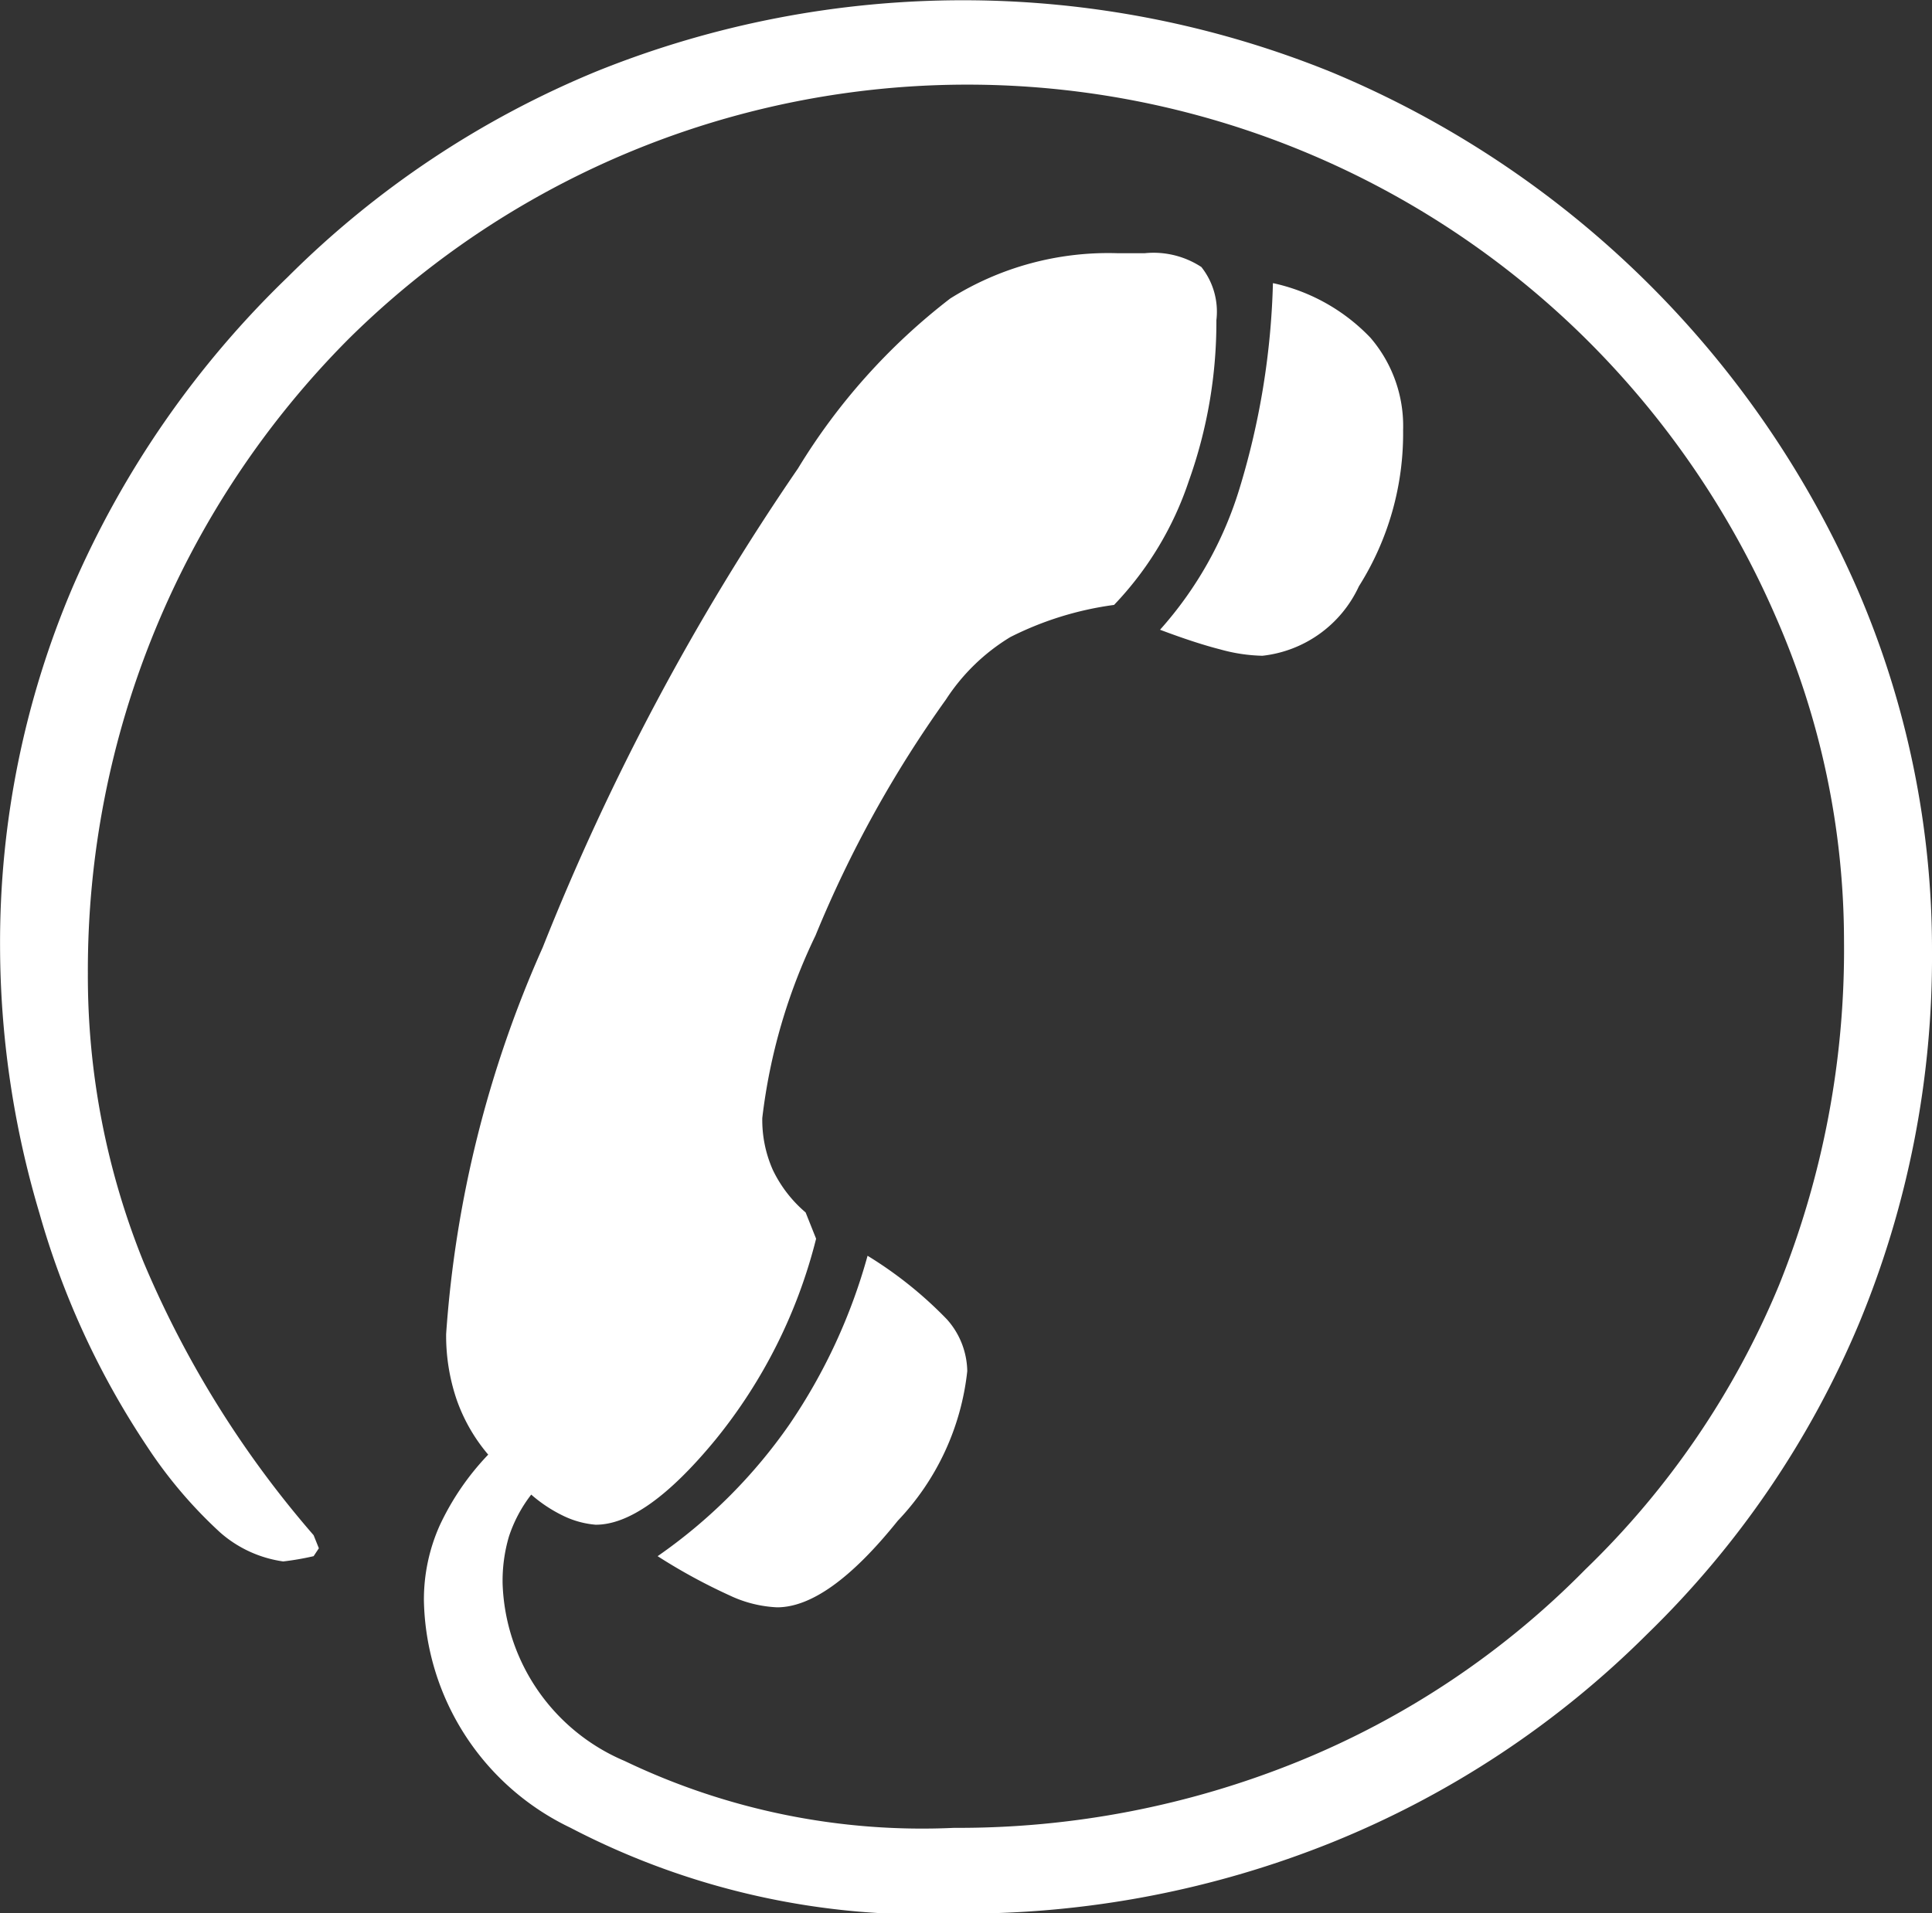 <svg xmlns="http://www.w3.org/2000/svg" width="30.586" height="30.295" viewBox="0 0 30.586 30.295">
  <rect x="0" y="0" width="30.586" height="30.295" fill="#333333" stroke="none"/>
  <path id="Picto_tel" d="M1113.244,83.724a1.914,1.914,0,0,1-1-.457,7.23,7.23,0,0,1-1.164-1.371,13.039,13.039,0,0,1-1.7-3.688,14.873,14.873,0,0,1-.623-4.229,14.344,14.344,0,0,1,1.153-5.693,15.211,15.211,0,0,1,3.4-4.9,14.991,14.991,0,0,1,4.9-3.262,15.511,15.511,0,0,1,11.636.021,15.643,15.643,0,0,1,8.322,8.2,14.359,14.359,0,0,1,1.174,5.724,15.13,15.13,0,0,1-1.153,5.881,14.88,14.88,0,0,1-3.356,4.924,15.039,15.039,0,0,1-4.977,3.293,15.586,15.586,0,0,1-5.911,1.133,12.109,12.109,0,0,1-6.161-1.361,4.075,4.075,0,0,1-2.317-3.6,2.874,2.874,0,0,1,.25-1.185,4.165,4.165,0,0,1,.768-1.122,2.739,2.739,0,0,1-.5-.872,3.138,3.138,0,0,1-.166-1.039A18.069,18.069,0,0,1,1117.348,74a38.6,38.6,0,0,1,4.041-7.584,9.843,9.843,0,0,1,2.41-2.691,4.705,4.705,0,0,1,2.66-.717h.416a1.38,1.38,0,0,1,.9.218,1.138,1.138,0,0,1,.238.842,7.475,7.475,0,0,1-.436,2.545,5.23,5.23,0,0,1-1.184,1.964,5.148,5.148,0,0,0-1.642.509,3.173,3.173,0,0,0-1.018.987,18.419,18.419,0,0,0-2.067,3.74,9.073,9.073,0,0,0-.842,2.888,1.949,1.949,0,0,0,.166.821,2.038,2.038,0,0,0,.52.675l.166.416a8.2,8.2,0,0,1-1.59,3.179q-1.111,1.352-1.9,1.35a1.447,1.447,0,0,1-.5-.135,2.258,2.258,0,0,1-.52-.342,2.212,2.212,0,0,0-.353.664,2.483,2.483,0,0,0-.1.748,3.163,3.163,0,0,0,1.932,2.806,10.891,10.891,0,0,0,5.216,1.059,14.289,14.289,0,0,0,5.444-1.049,13.5,13.5,0,0,0,4.55-3.044,13.366,13.366,0,0,0,3.065-4.5,14.208,14.208,0,0,0,1.029-5.454,12.79,12.79,0,0,0-1.081-5.132,14.074,14.074,0,0,0-3.054-4.447,13.925,13.925,0,0,0-19.532.042,14.168,14.168,0,0,0-4.135,10.056,12.07,12.07,0,0,0,.883,4.572,16.151,16.151,0,0,0,2.691,4.322l.083.207-.083.125a4.373,4.373,0,0,1-.478.083m9.246-4.841a6.352,6.352,0,0,1,1.258,1.008,1.258,1.258,0,0,1,.322.82,4.068,4.068,0,0,1-1.1,2.369q-1.1,1.371-1.911,1.371a1.956,1.956,0,0,1-.748-.187,9.1,9.1,0,0,1-1.143-.623,8.3,8.3,0,0,0,2.088-2.088,8.976,8.976,0,0,0,1.236-2.67m6.421-15.4a3.014,3.014,0,0,1,1.538.862,2.143,2.143,0,0,1,.519,1.465,4.533,4.533,0,0,1-.7,2.473,1.914,1.914,0,0,1-1.527,1.1,2.663,2.663,0,0,1-.665-.1q-.394-.1-.956-.312a5.96,5.96,0,0,0,1.257-2.233,12.192,12.192,0,0,0,.53-3.252" transform="translate(-1108.756 -58.998)" fill="#fff"/>
</svg>
